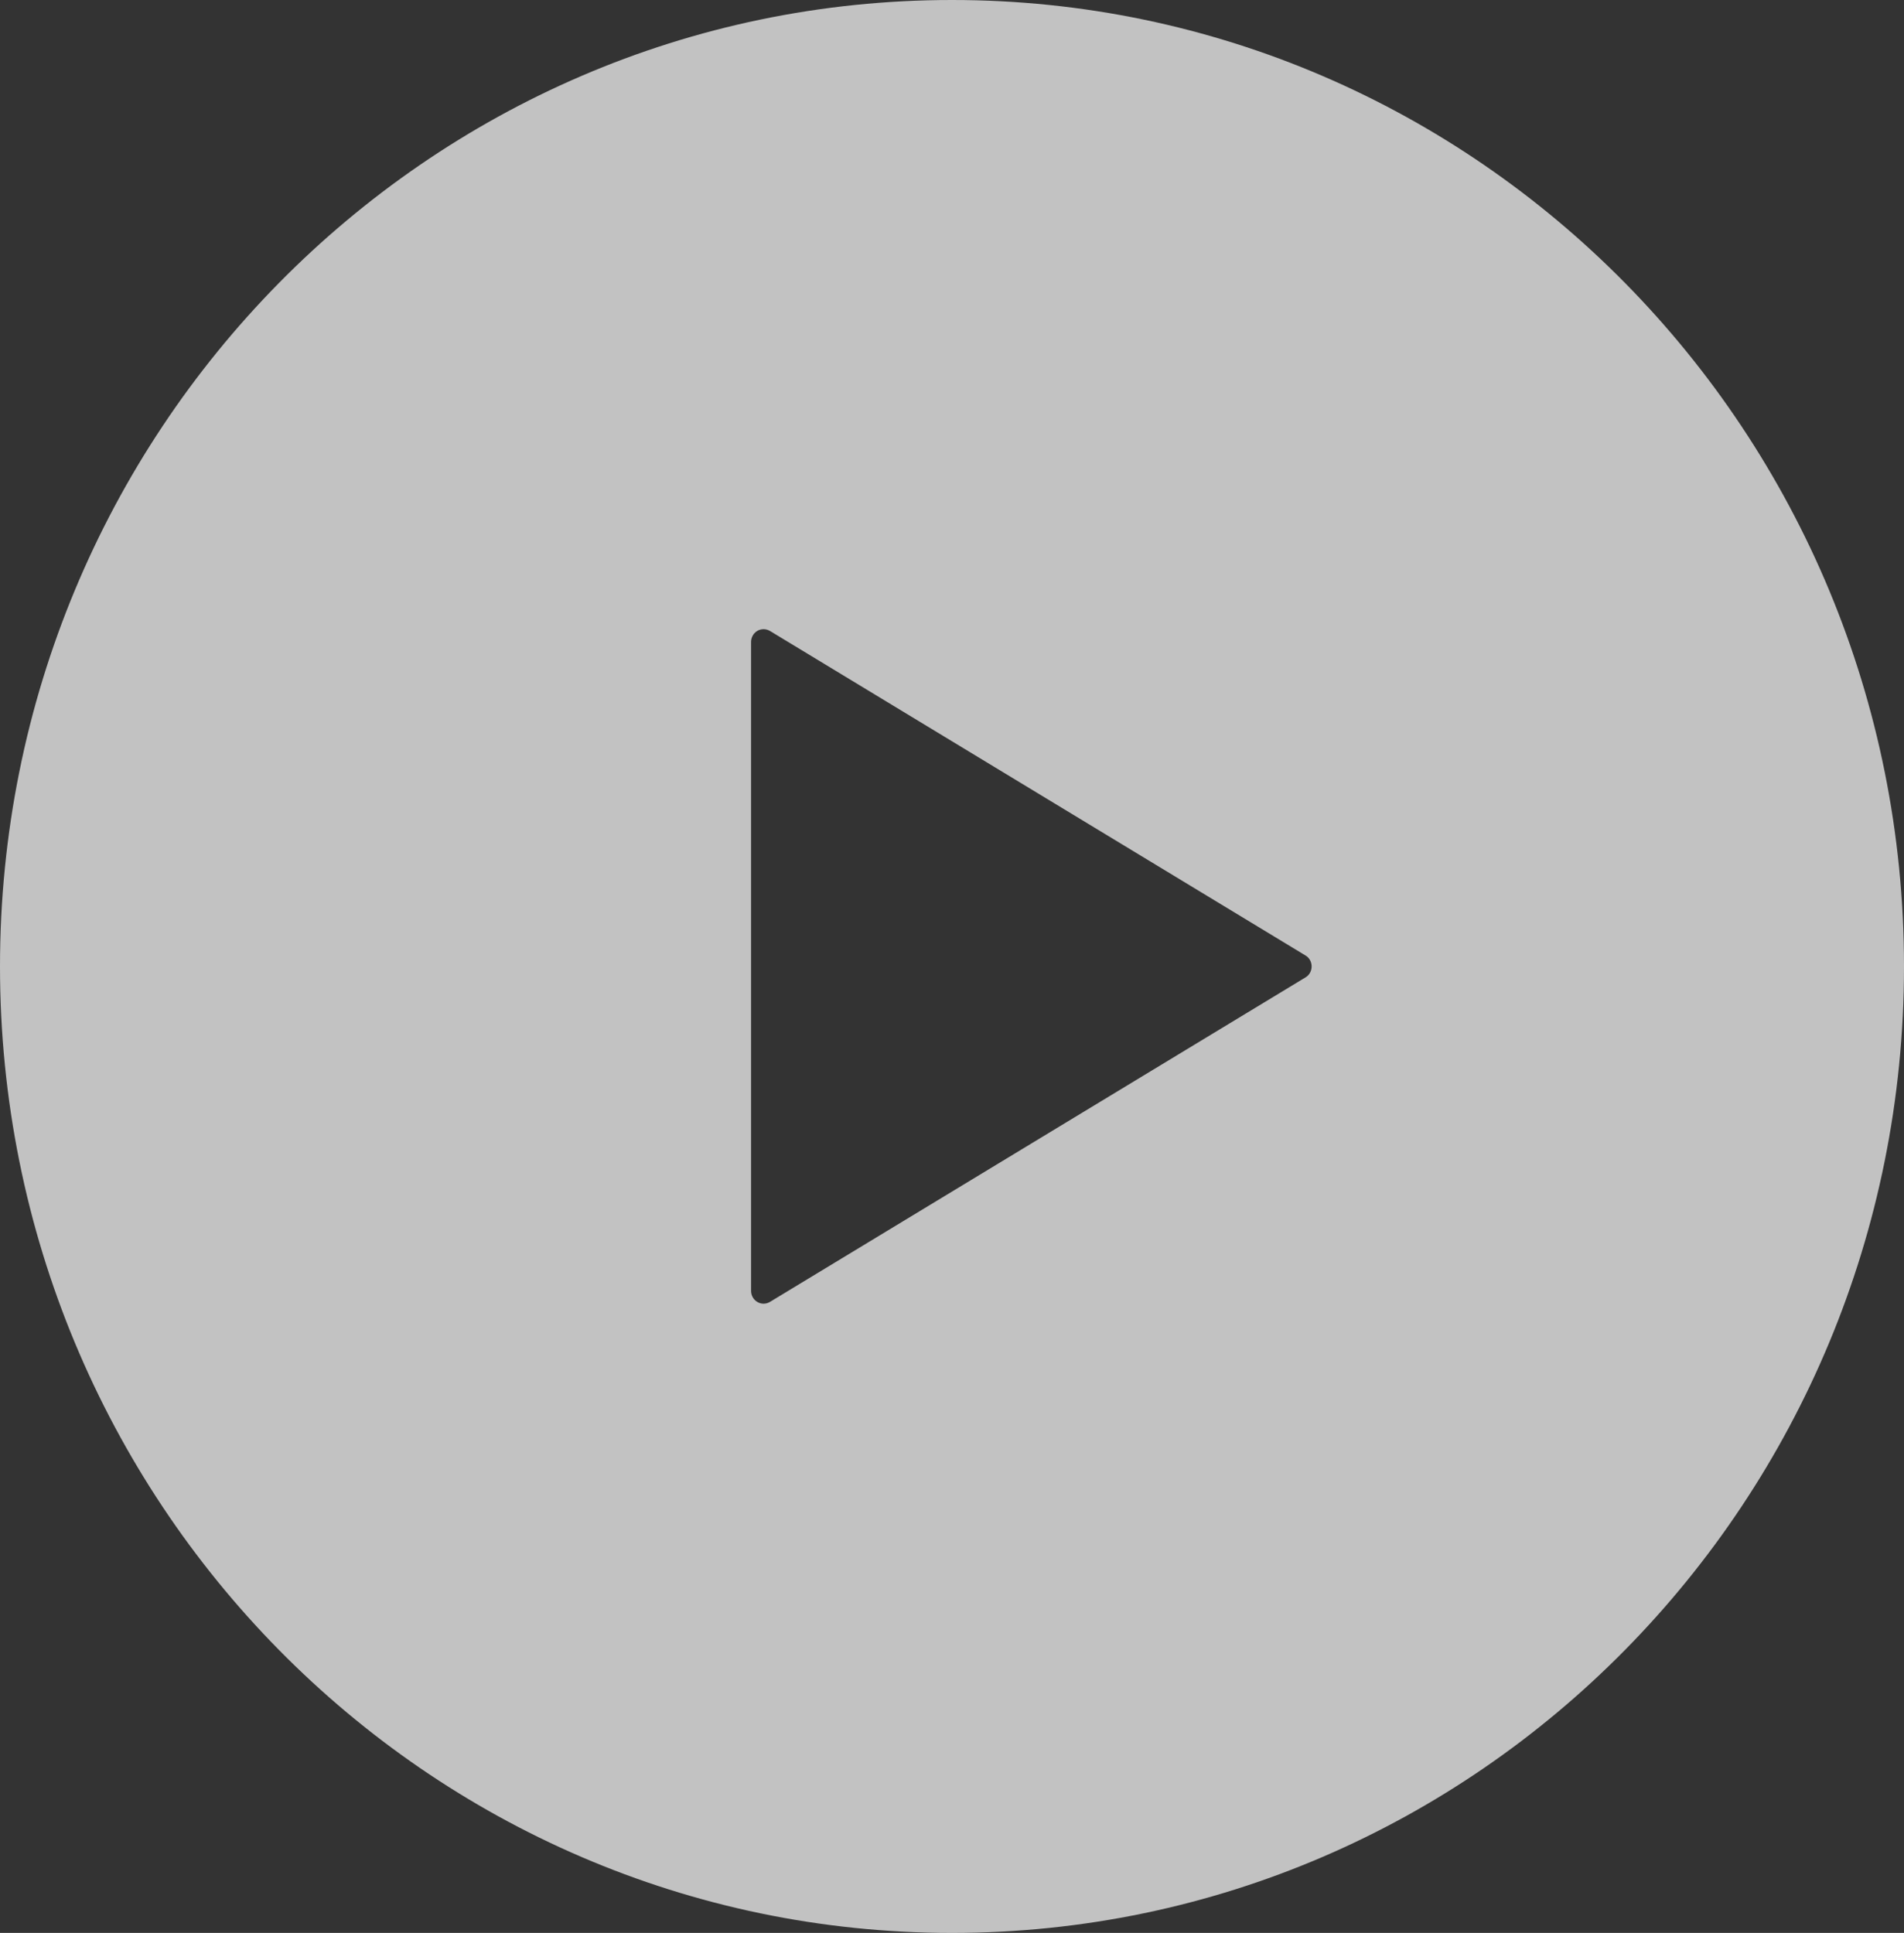 <svg width="66" height="67" viewBox="0 0 66 67" fill="none" xmlns="http://www.w3.org/2000/svg">
<rect x="0" y="0" width="66" height="67" fill="#333333" stroke="none"/>
<path d="M33 0C14.776 0 0 15 0 33.5C0 52 14.776 67 33 67C51.224 67 66 52 66 33.5C66 15 51.224 0 33 0ZM45.254 33.879L26.692 45.126C26.559 45.208 26.389 45.212 26.253 45.13C26.12 45.052 26.035 44.907 26.035 44.746V33.499V22.252C26.035 22.093 26.12 21.945 26.253 21.867C26.389 21.788 26.559 21.792 26.692 21.872L45.254 33.12C45.387 33.197 45.466 33.345 45.466 33.499C45.466 33.655 45.387 33.801 45.254 33.879Z" fill="white" fill-opacity="0.7"/>
</svg>

